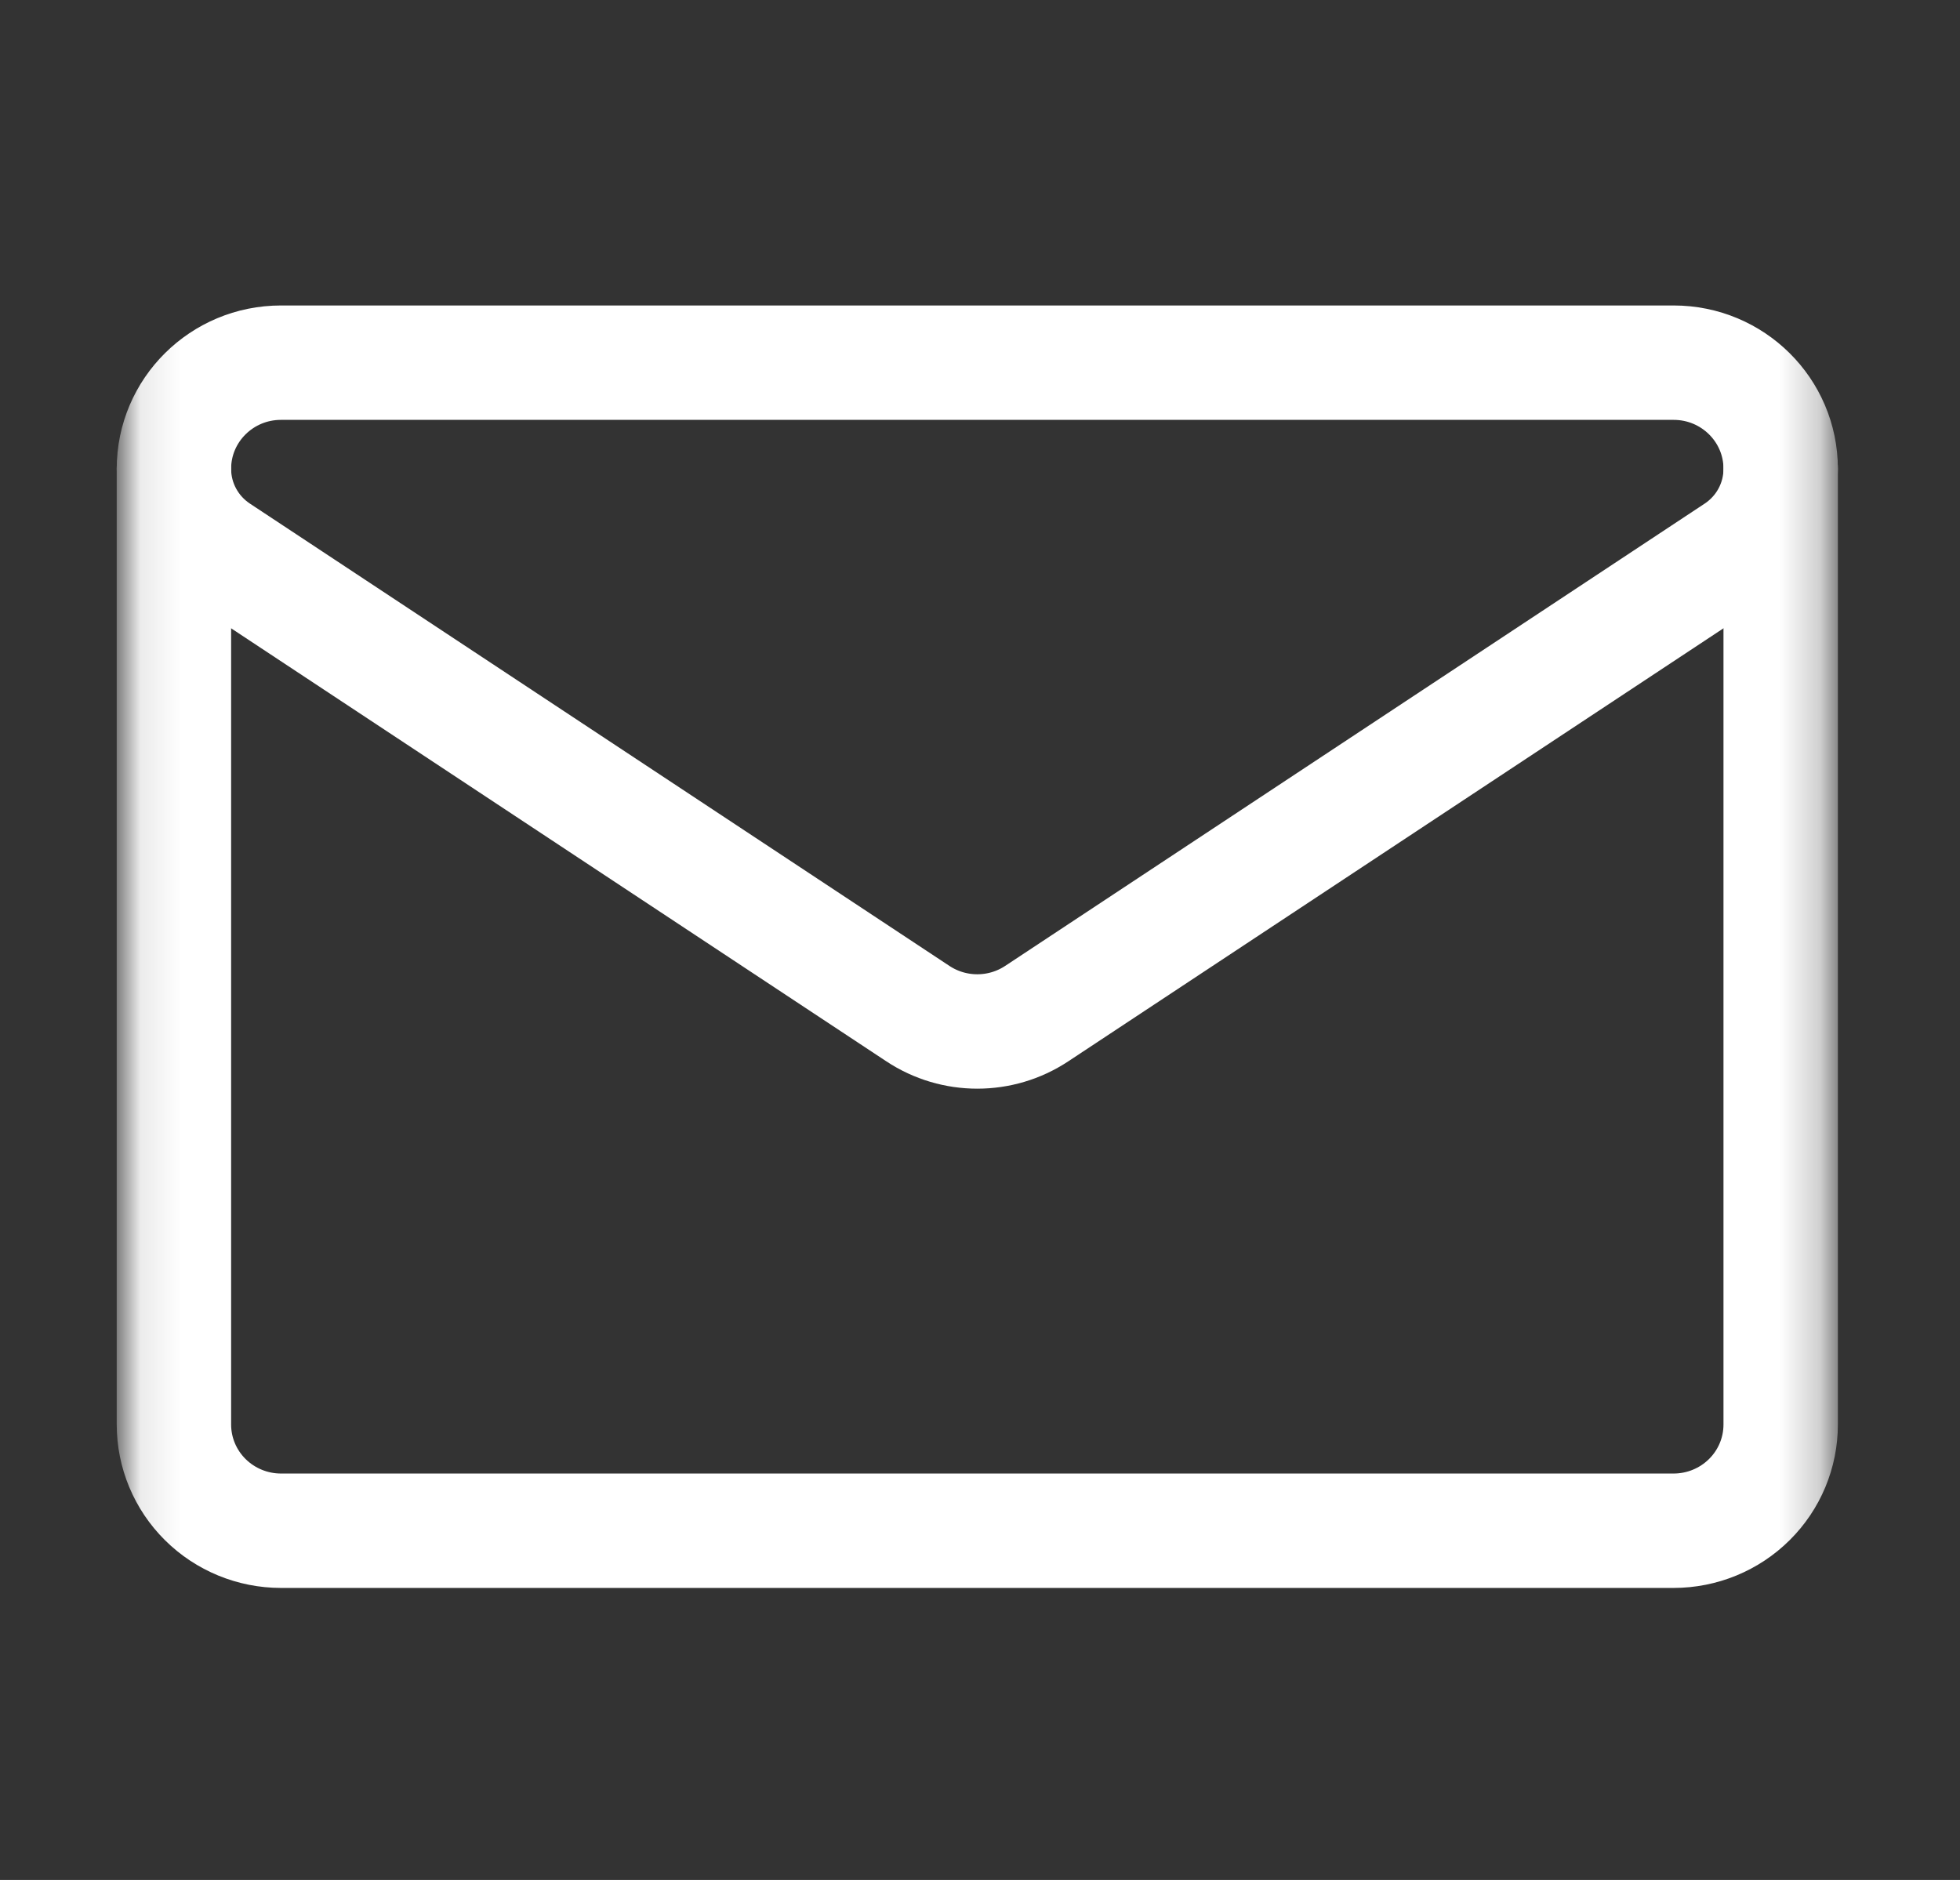 <svg width="49" height="47" viewBox="0 0 49 47" fill="none" xmlns="http://www.w3.org/2000/svg">
<rect x="0" y="0" width="49" height="47" fill="#333333" stroke="none"/>
<mask id="mask0_207_1423" style="mask-type:luminance" maskUnits="userSpaceOnUse" x="3" y="2" width="43" height="43">
<path d="M44.268 43.318V4.018H4.598V43.318H44.268Z" fill="white" stroke="white" stroke-width="3"/>
</mask>
<g mask="url(#mask0_207_1423)">
<path d="M5.462 13.785C4.765 13.325 4.348 12.551 4.348 11.722V11.72C4.348 10.255 5.546 9.067 7.024 9.067H41.841C43.319 9.067 44.517 10.255 44.517 11.72V11.721V11.722C44.517 12.551 44.1 13.325 43.403 13.785C40.006 16.031 29.768 22.796 25.918 25.341C25.018 25.936 23.847 25.936 22.947 25.341C19.097 22.796 8.859 16.031 5.462 13.785Z" stroke="white" stroke-width="2.86" stroke-miterlimit="10" stroke-linecap="round" stroke-linejoin="round"/>
<path d="M4.348 11.721V35.614C4.348 36.318 4.63 36.993 5.132 37.491C5.634 37.989 6.315 38.269 7.026 38.269H41.839C42.55 38.269 43.231 37.989 43.733 37.491C44.236 36.993 44.517 36.318 44.517 35.614V11.721" stroke="white" stroke-width="2.86" stroke-miterlimit="10" stroke-linecap="round" stroke-linejoin="round"/>
</g>
</svg>
